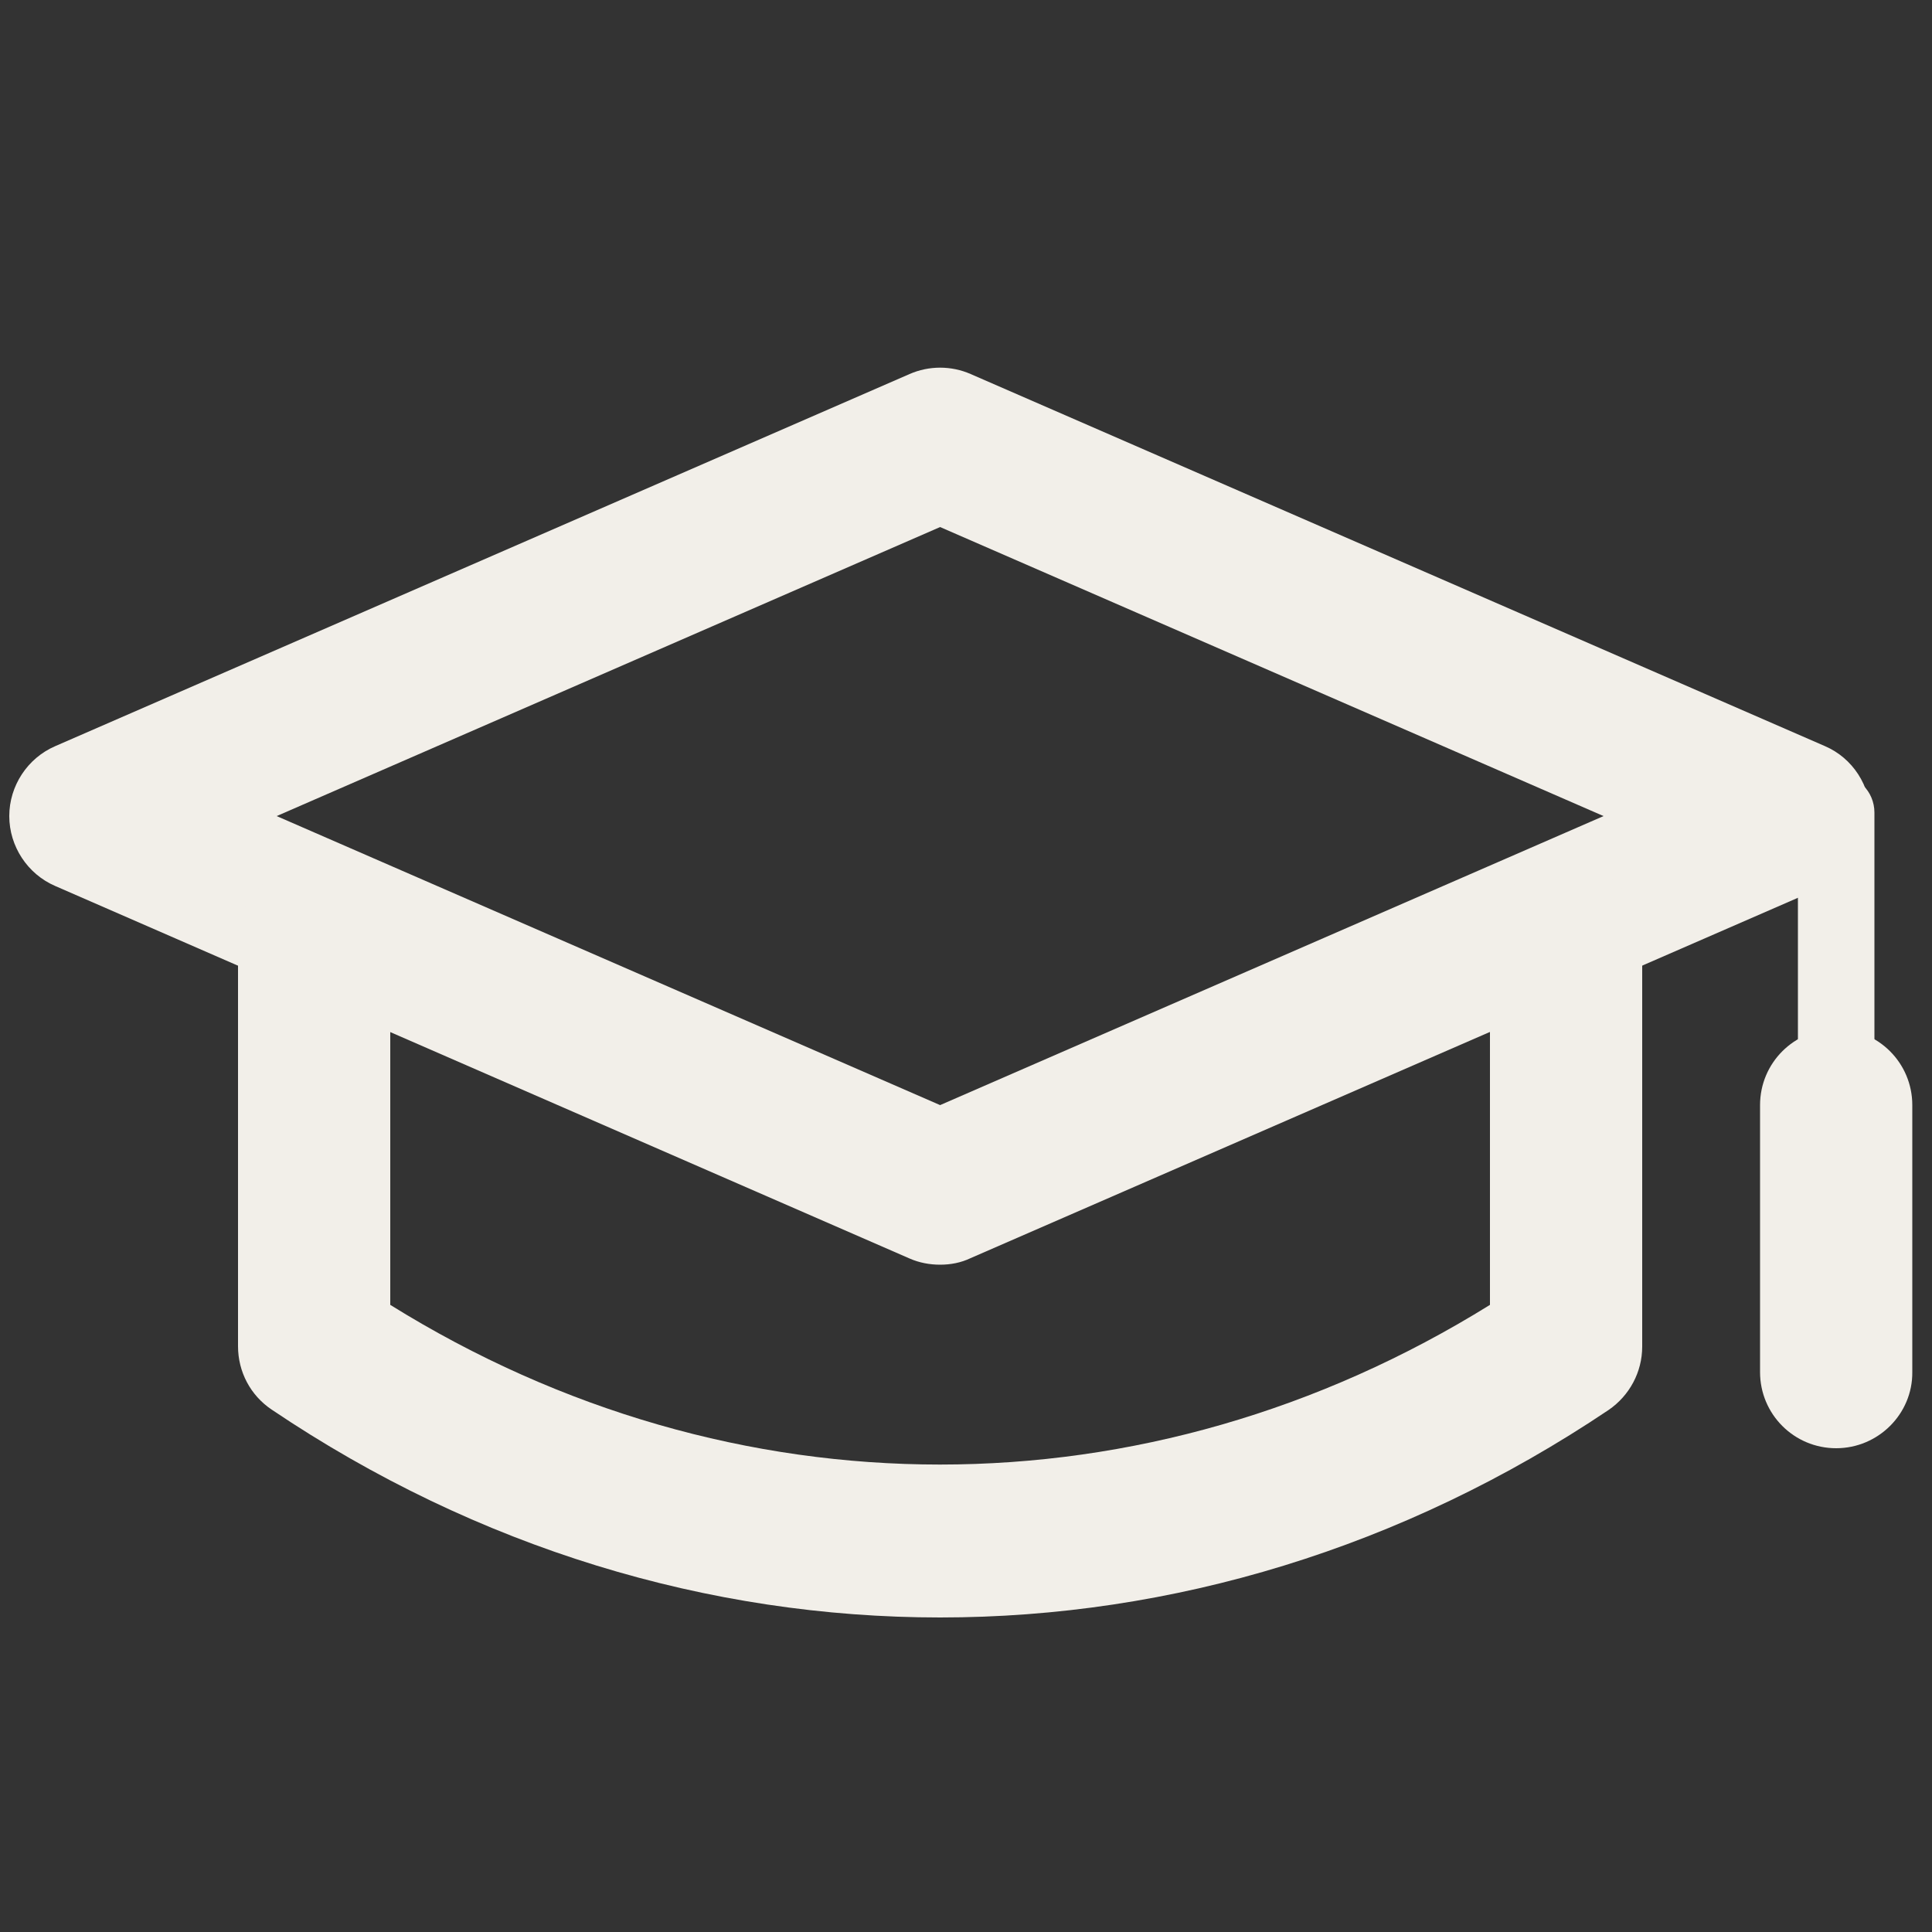 <?xml version="1.0" encoding="utf-8"?>
<!-- Generator: Adobe Illustrator 23.0.1, SVG Export Plug-In . SVG Version: 6.00 Build 0)  -->
<svg version="1.1" id="Layer_1" xmlns="http://www.w3.org/2000/svg" xmlns:xlink="http://www.w3.org/1999/xlink" x="0px" y="0px"
	 viewBox="0 0 50 50" style="enable-background:new 0 0 50 50;" xml:space="preserve">
<rect x="0" y="0" width="50" height="50" fill="#333333" stroke="none"/>
<style type="text/css">
	.st0{fill:#F2EFE9;}
</style>
<g>
	<g>
		<path class="st0" d="M24.33,32.73c-0.27,0-0.54-0.05-0.79-0.16L1.43,22.93c-0.72-0.31-1.19-1.03-1.19-1.81
			c0-0.78,0.47-1.5,1.19-1.81l22.11-9.63c0.5-0.22,1.08-0.22,1.58,0l22.11,9.63c0.72,0.31,1.18,1.03,1.18,1.81
			c0,0.78-0.46,1.5-1.18,1.81l-22.11,9.63C24.87,32.68,24.6,32.73,24.33,32.73L24.33,32.73z M7.16,21.12l17.17,7.48l17.17-7.48
			l-17.17-7.48L7.16,21.12L7.16,21.12z"/>
	</g>
	<g>
		<path class="st0" d="M24.33,41.86c-5.98,0-11.97-1.79-17.3-5.38c-0.55-0.37-0.87-0.98-0.87-1.64V24.32c0-1.09,0.88-1.97,1.97-1.97
			s1.97,0.88,1.97,1.97v9.45c8.86,5.51,19.59,5.51,28.46,0v-9.45c0-1.09,0.88-1.97,1.97-1.97c1.09,0,1.97,0.88,1.97,1.97v10.53
			c0,0.66-0.33,1.27-0.87,1.64C36.3,40.07,30.32,41.86,24.33,41.86L24.33,41.86z"/>
	</g>
	<g>
		<path class="st0" d="M47.52,36.49c-0.54,0-0.99-0.44-0.99-0.99V21.03c0-0.55,0.44-0.99,0.99-0.99c0.55,0,0.99,0.44,0.99,0.99V35.5
			C48.51,36.05,48.07,36.49,47.52,36.49L47.52,36.49z"/>
	</g>
	<g>
		<path class="st0" d="M47.52,37.48c-1.09,0-1.97-0.88-1.97-1.97v-6.91c0-1.09,0.88-1.97,1.97-1.97c1.09,0,1.97,0.88,1.97,1.97v6.91
			C49.5,36.59,48.61,37.48,47.52,37.48L47.52,37.48z"/>
	</g>
</g>
</svg>
